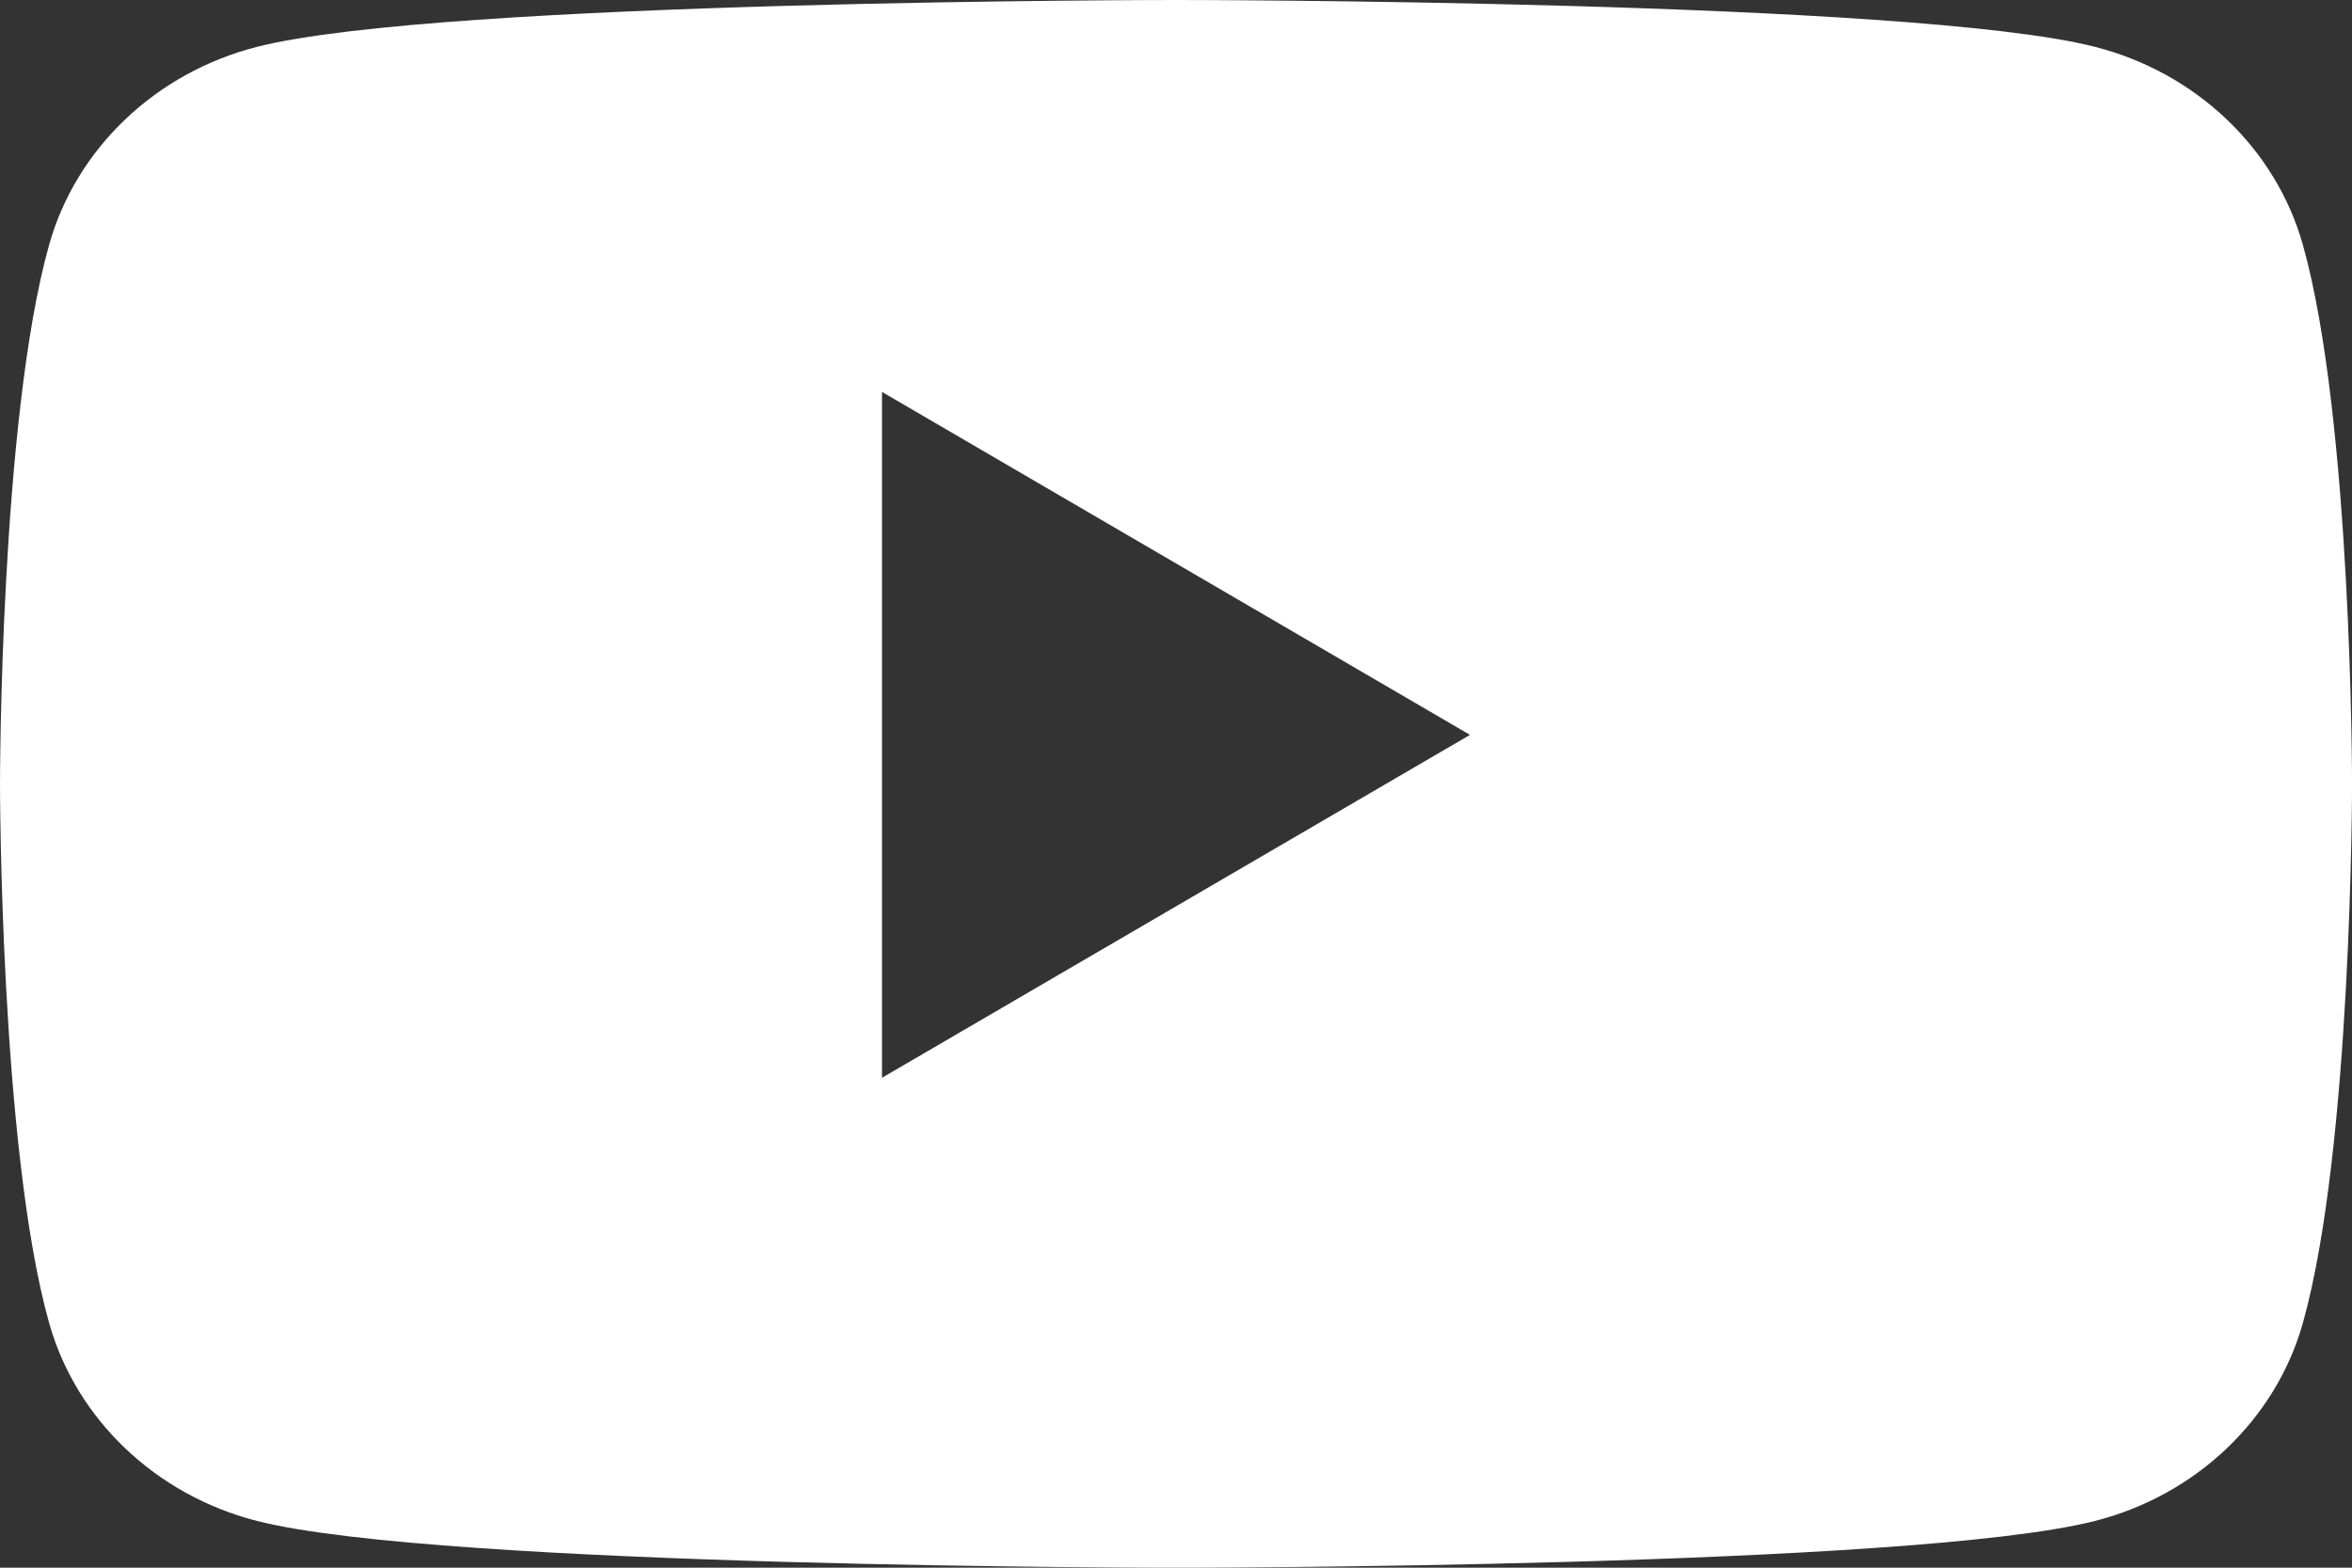 <?xml version="1.0" encoding="UTF-8"?><svg xmlns="http://www.w3.org/2000/svg" xmlns:xlink="http://www.w3.org/1999/xlink" xmlns:svgjs="http://svgjs.dev/svgjs" version="1.1" width="45px" height="30px" viewBox="0 0 45 30" aria-hidden="true"><rect x="0" y="0" width="45" height="30" fill="#333333" stroke="none"/><defs><linearGradient class="cerosgradient" data-cerosgradient="true" id="CerosGradient_id5e4bad2d6" gradientUnits="userSpaceOnUse" x1="50%" y1="100%" x2="50%" y2="0%"><stop offset="0%" stop-color="#d1d1d1"/><stop offset="100%" stop-color="#d1d1d1"/></linearGradient><linearGradient/></defs><g><g transform="matrix(1, 0, 0, 1, 0, 0)"><path d="M40.081,0.896c1.936,0.493 3.461,1.945 3.979,3.789c0.941,3.342 0.941,10.316 0.941,10.316c0,0 0,6.973 -0.941,10.316c-0.517,1.844 -2.042,3.296 -3.979,3.789c-3.509,0.895 -17.581,0.895 -17.581,0.895c0,0 -14.072,0 -17.581,-0.895c-1.936,-0.493 -3.461,-1.945 -3.979,-3.789c-0.94,-3.343 -0.94,-10.316 -0.94,-10.316c0,0 0,-6.973 0.94,-10.316c0.517,-1.844 2.042,-3.296 3.979,-3.789c3.509,-0.896 17.581,-0.896 17.581,-0.896c0,0 14.072,0 17.581,0.896zM28.125,14.063l-11.25,6.562v-13.125z" transform="matrix(1,0,0,1,0,0)" fill-rule="evenodd" fill="#ffffff"/></g></g></svg>